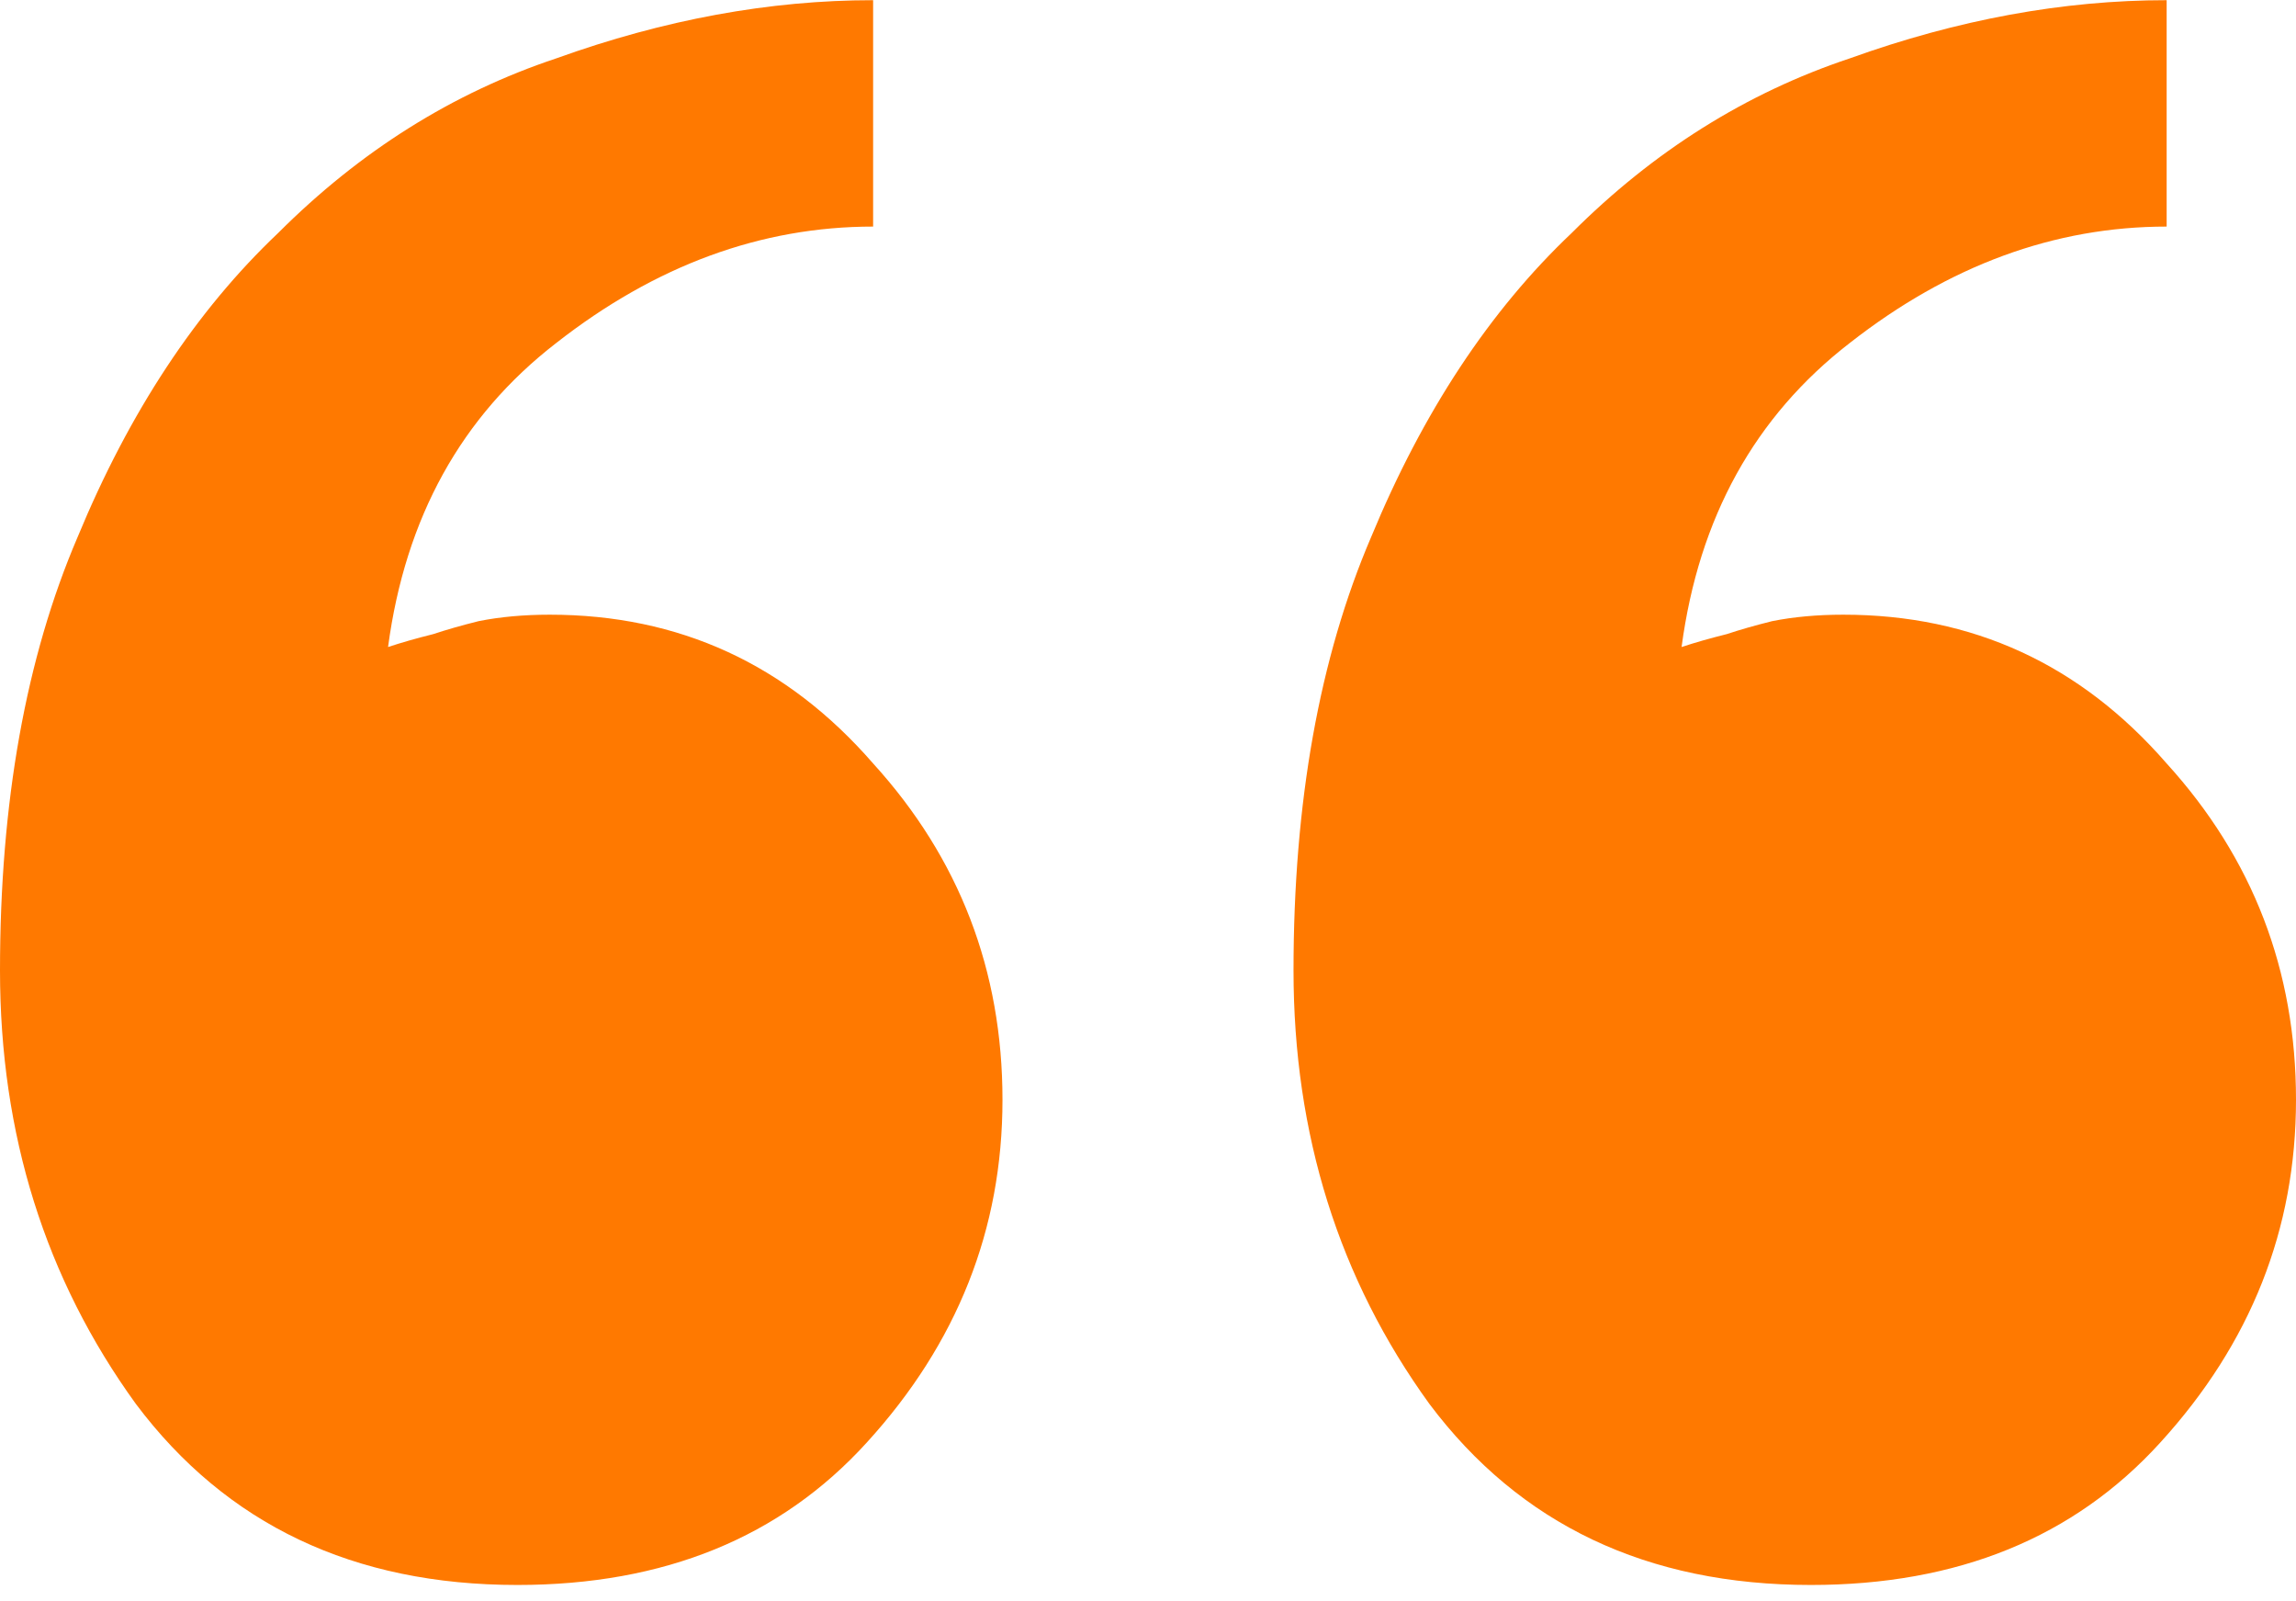 <svg xmlns="http://www.w3.org/2000/svg" width="142" height="99" viewBox="0 0 142 99" fill="none"><path d="M80 60.011C80 49.611 81.6 40.677 84.8 33.211C88 25.477 92.133 19.211 97.2 14.411C102.267 9.344 108 5.744 114.4 3.611C121.067 1.211 127.6 0.011 134 0.011V14.011C127.067 14.011 120.533 16.411 114.4 21.211C108.533 25.744 105.067 32.011 104 40.011C104.8 39.744 105.733 39.477 106.8 39.211C107.6 38.944 108.533 38.677 109.6 38.411C110.933 38.144 112.4 38.011 114 38.011C122 38.011 128.667 41.077 134 47.211C139.333 53.077 142 60.011 142 68.011C142 76.011 139.2 83.077 133.6 89.211C128.267 95.077 121.067 98.011 112 98.011C101.867 98.011 94 94.277 88.4 86.811C82.8 79.077 80 70.144 80 60.011ZM0 60.011C0 49.611 1.6 40.677 4.8 33.211C8 25.477 12.133 19.211 17.2 14.411C22.267 9.344 28 5.744 34.4 3.611C41.067 1.211 47.6 0.011 54 0.011V14.011C47.067 14.011 40.533 16.411 34.4 21.211C28.533 25.744 25.067 32.011 24 40.011C24.8 39.744 25.733 39.477 26.8 39.211C27.6 38.944 28.533 38.677 29.6 38.411C30.933 38.144 32.4 38.011 34 38.011C42 38.011 48.667 41.077 54 47.211C59.333 53.077 62 60.011 62 68.011C62 76.011 59.2 83.077 53.6 89.211C48.267 95.077 41.067 98.011 32 98.011C21.867 98.011 14 94.277 8.4 86.811C2.8 79.077 0 70.144 0 60.011Z" fill="#FF7900"></path></svg>